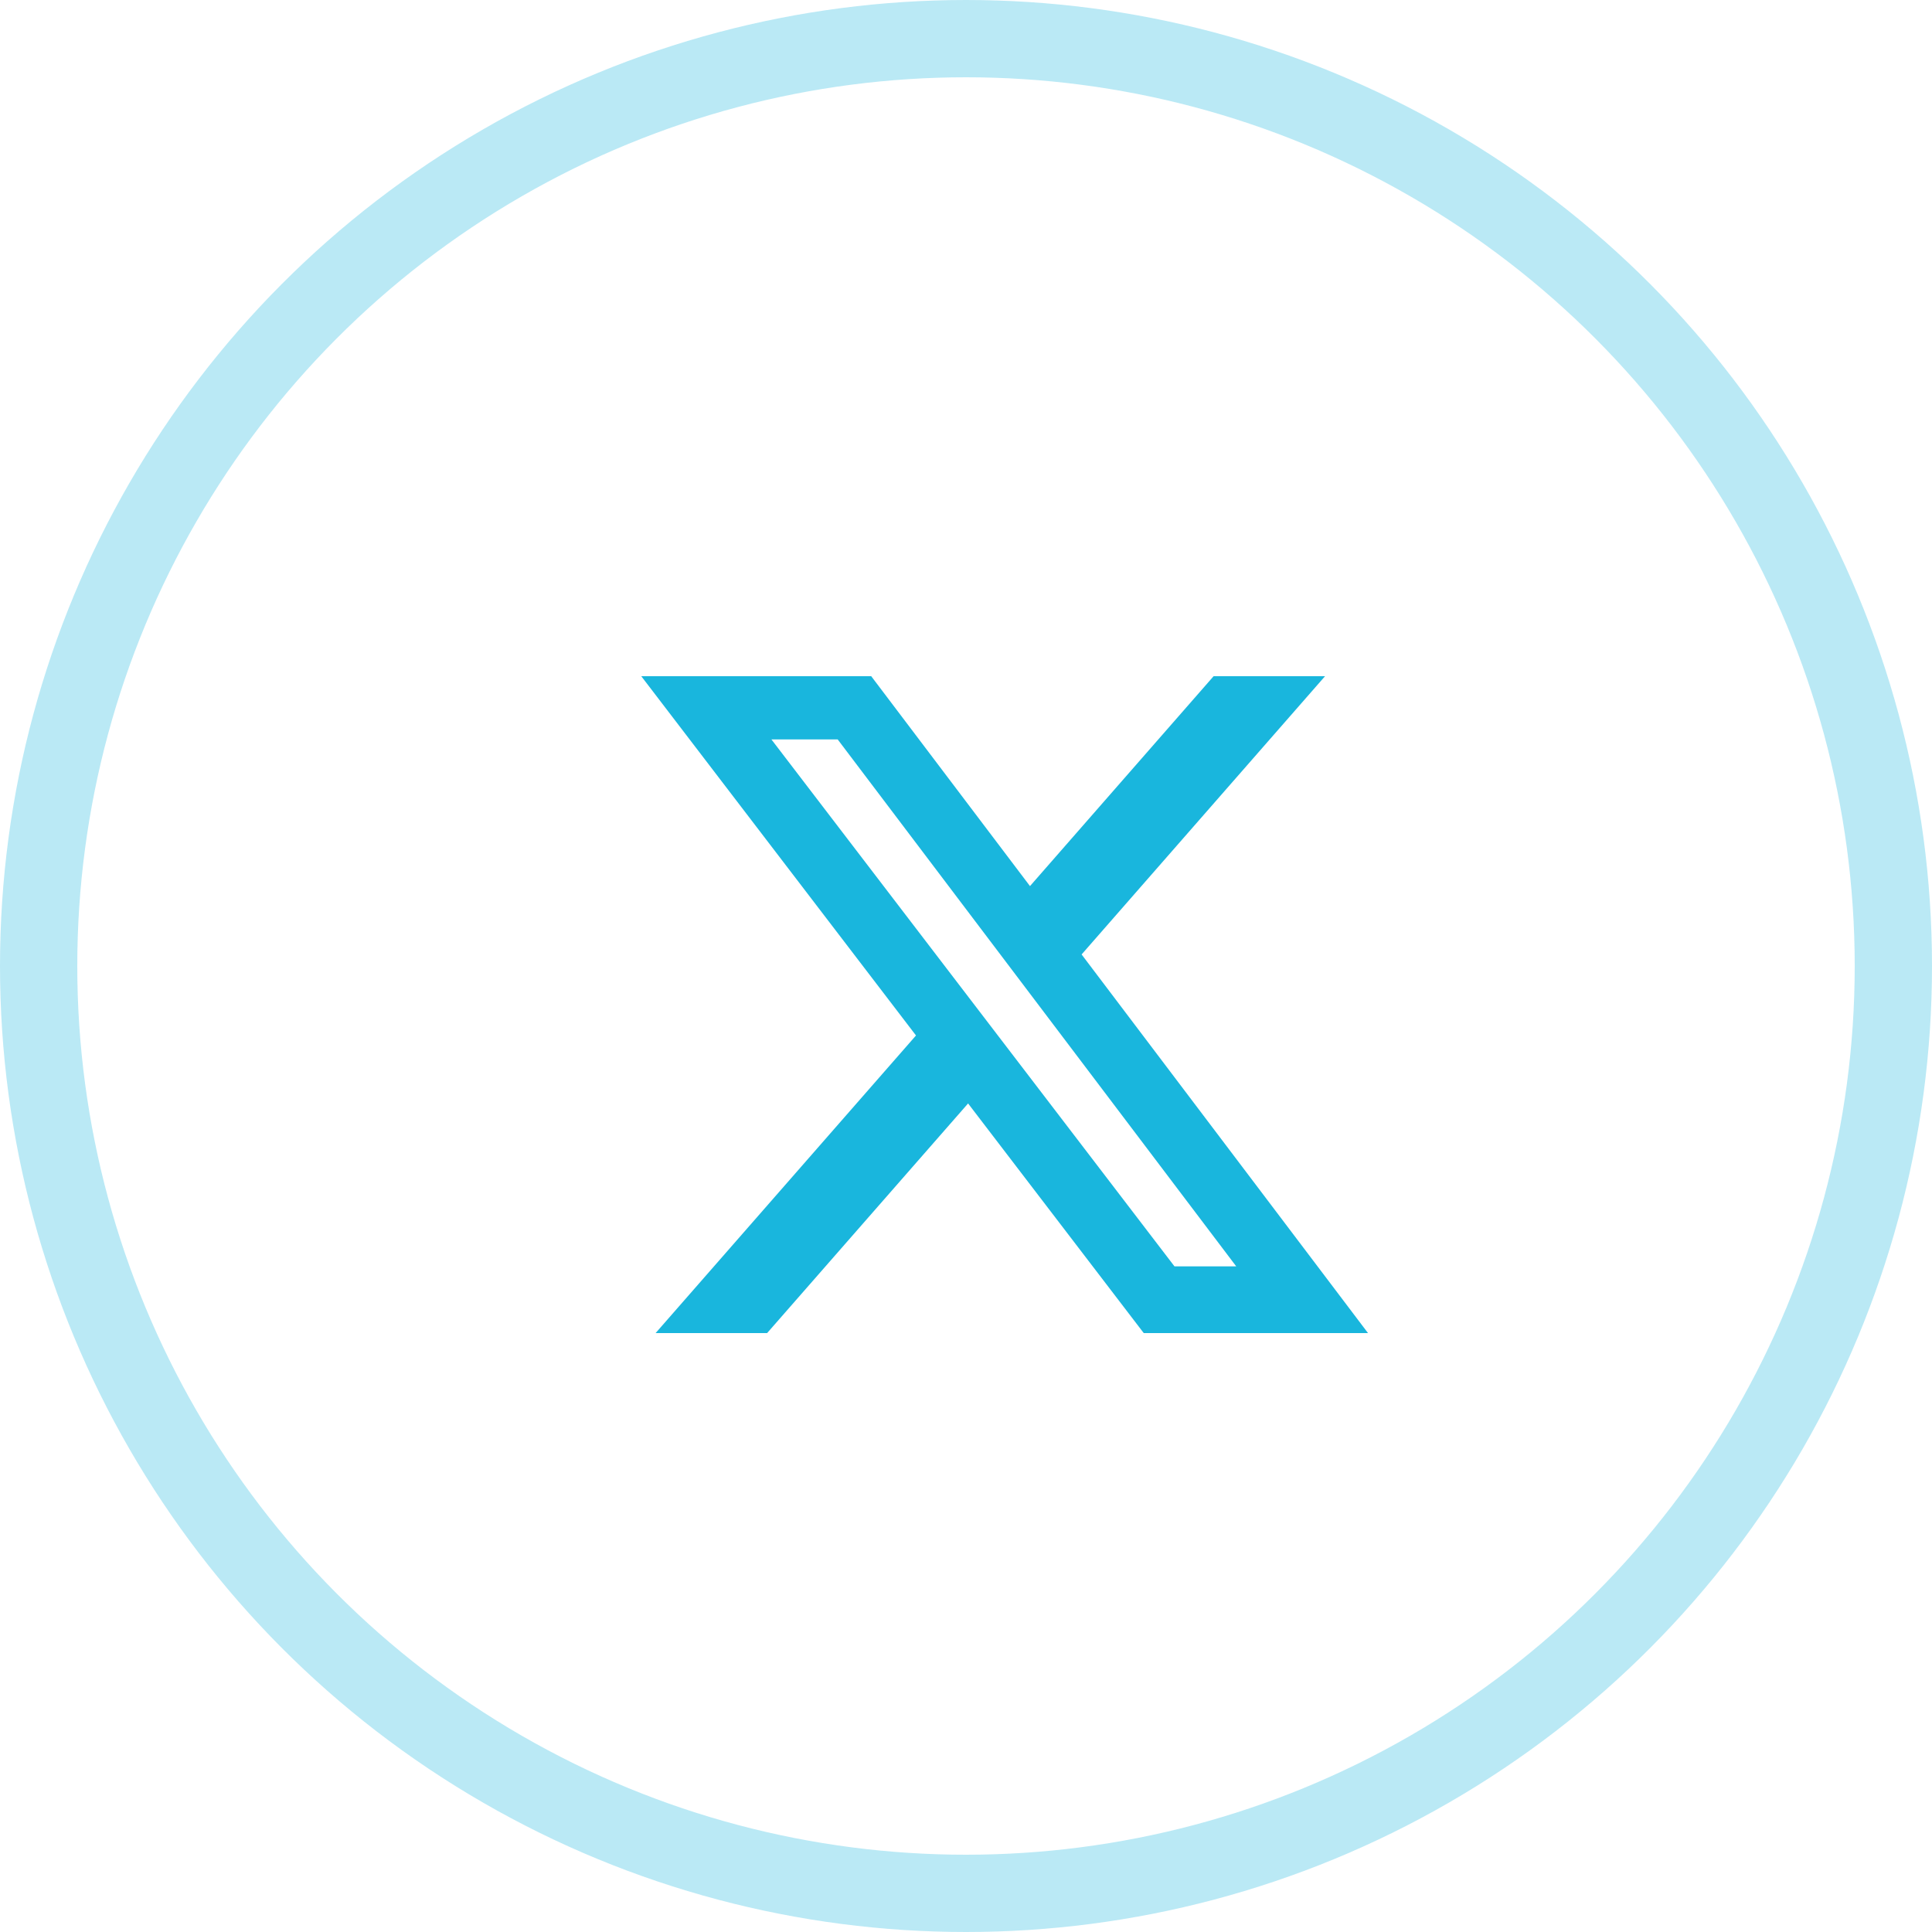 
<svg id="Layer_1" xmlns="http://www.w3.org/2000/svg" version="1.1"  width="50" height="50" viewBox="0 0 50 50">
<style>.st0{fill:none;isolation:isolate;opacity:.3;stroke:#19b6dd;stroke-miterlimit:10;stroke-width:2px;}</style>
<path fill="#19b6dd" d="M31.408,17.5h2.884l-6.3,7.201,7.412,9.799h-5.804l-4.546-5.943-5.201,5.943h-2.886l6.739-7.702-7.11-9.298h5.951l4.109,5.432,4.752-5.432h0ZM30.396,32.774h1.598l-10.315-13.638h-1.715l10.432,13.638Z"/>
  <circle id="Ellipse_66" class="st0" cx="25" cy="25" r="24"/>
</svg>
